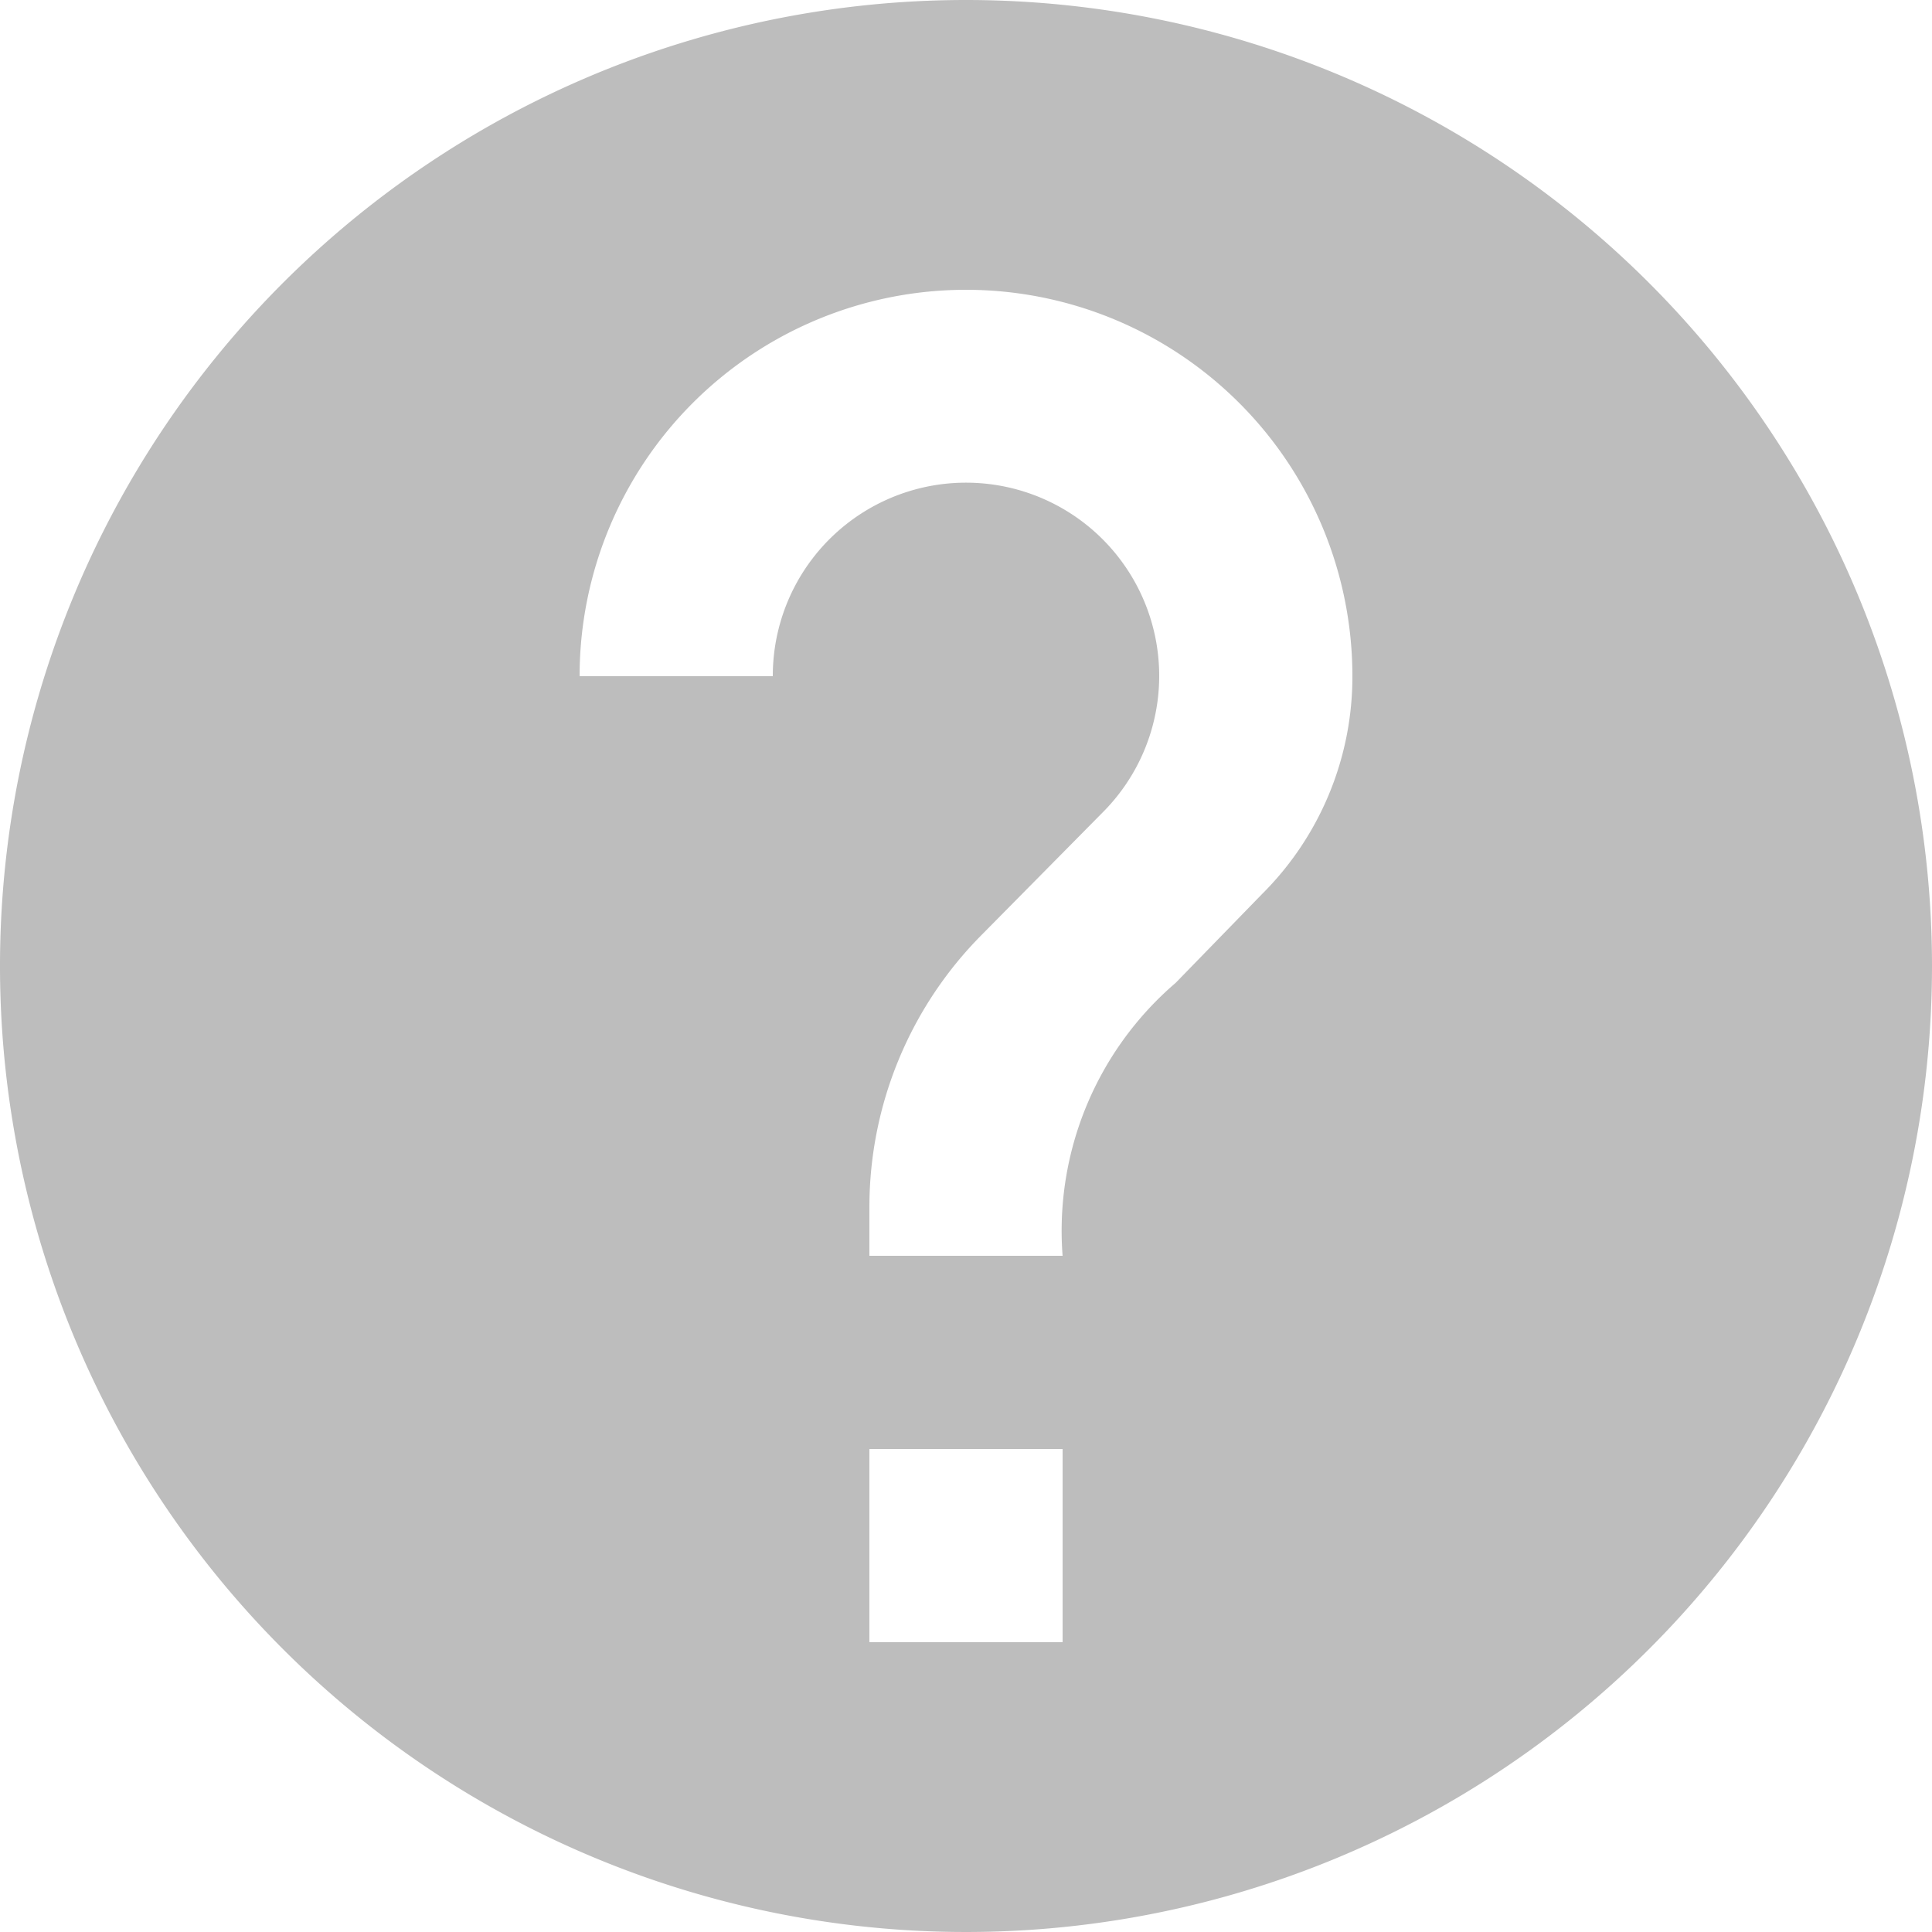 <svg id="Camada_1" data-name="Camada 1" xmlns="http://www.w3.org/2000/svg" viewBox="0 0 40 40"><defs><style>.cls-1{fill:#bdbdbd;}</style></defs><title>ico_sem_info</title><path class="cls-1" d="M24,4A20,20,0,1,0,44,24,20,20,0,0,0,24,4Zm2,34H22V34h4v4Zm4.13-15.49-1.79,1.84A6.76,6.76,0,0,0,26,30H22V29a8,8,0,0,1,2.34-5.66l2.49-2.52A4,4,0,1,0,20,18H16a8,8,0,0,1,16,0A6.35,6.35,0,0,1,30.13,22.51Z" transform="translate(-4 -4)"/></svg>